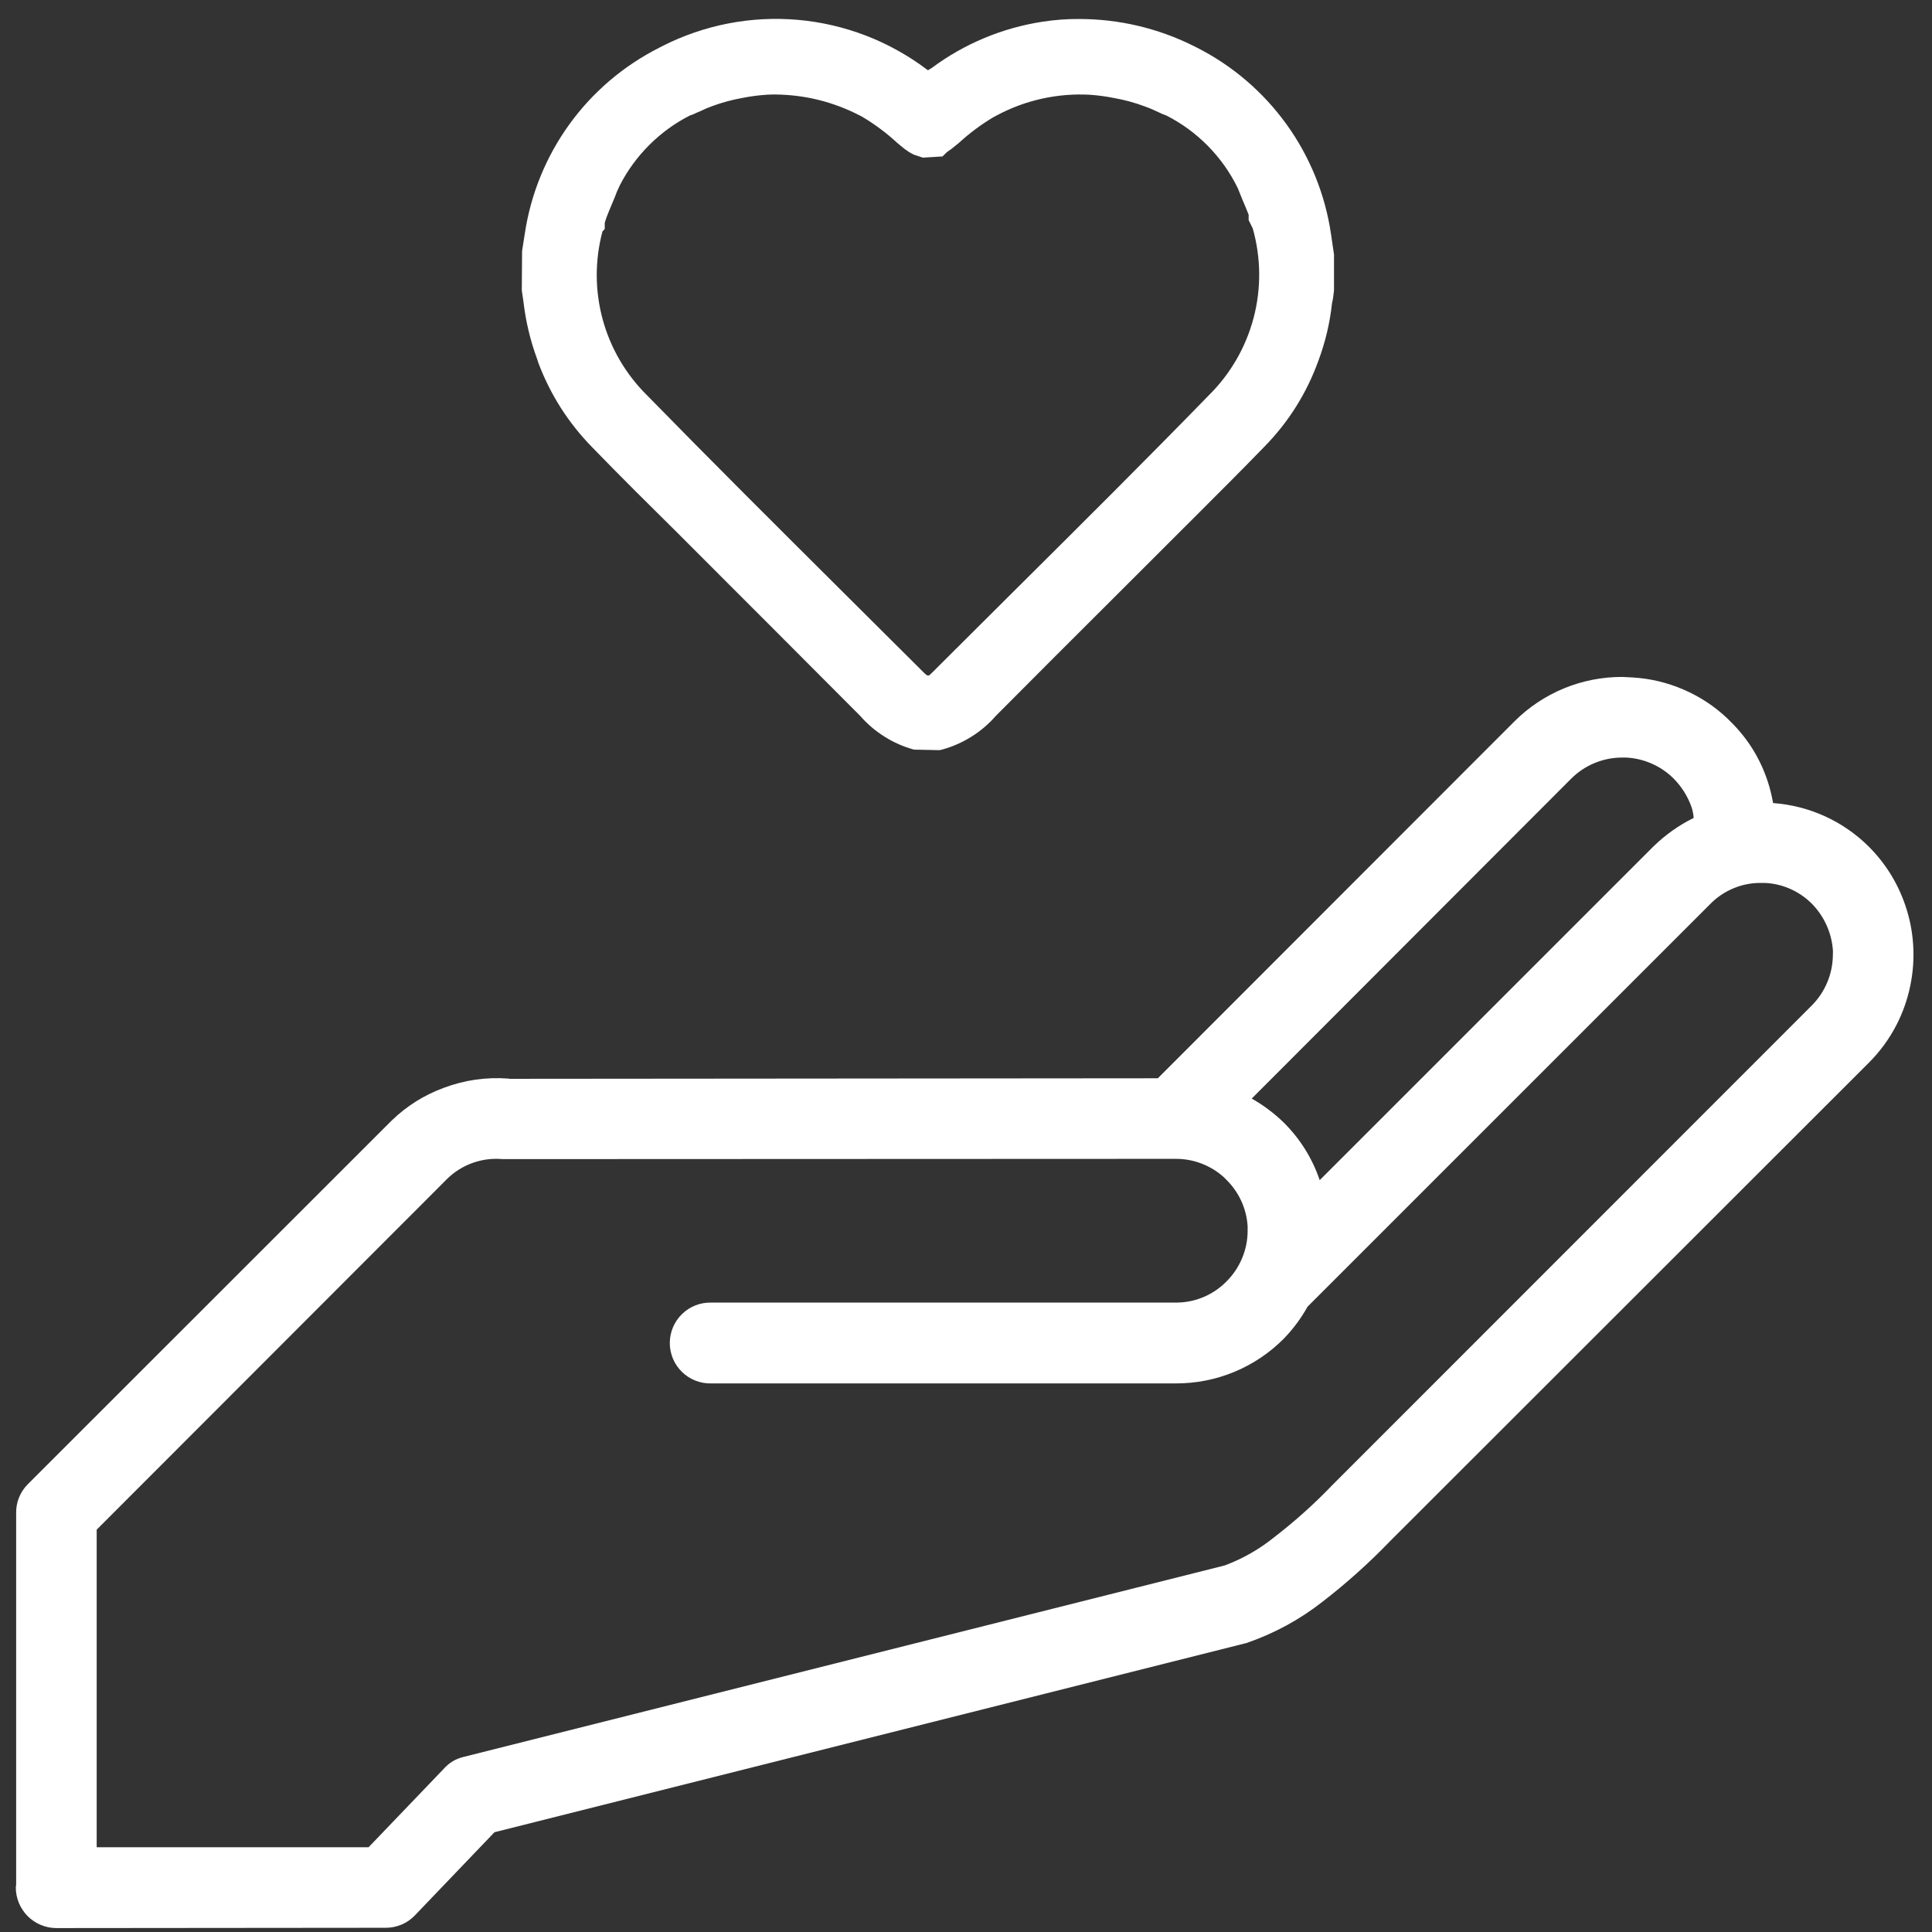 <svg xmlns="http://www.w3.org/2000/svg" xmlns:xlink="http://www.w3.org/1999/xlink" width="500" zoomAndPan="magnify" viewBox="0 0 375 375" height="500" preserveAspectRatio="xMidYMid meet" version="1.0"><rect x="0" y="0" width="375" height="375" fill="#333333" stroke="none"/><defs><clipPath id="ee74238399"><path d="M 3.066 3 L 372 3 L 372 375 L 3.066 375 Z M 3.066 3 " clip-rule="nonzero"/></clipPath></defs><g clip-path="url(#ee74238399)"><path fill="#ffffff" d="M 371.34 183.324 C 371.164 180.641 370.629 178.031 369.738 175.496 C 368.254 171.254 365.926 167.543 362.758 164.355 C 361.52 163.121 360.188 162.008 358.75 161.016 C 357.316 160.02 355.809 159.16 354.219 158.438 C 352.633 157.715 350.992 157.137 349.301 156.707 C 347.609 156.277 345.895 156 344.156 155.875 C 343.914 154.484 343.578 153.113 343.145 151.77 C 341.672 147.246 339.234 143.324 335.832 140 L 335.246 139.414 C 332.746 137.059 329.922 135.203 326.766 133.844 C 323.613 132.484 320.324 131.699 316.898 131.496 L 314.879 131.391 C 312.938 131.387 311.012 131.57 309.105 131.945 C 307.199 132.32 305.348 132.875 303.551 133.617 C 301.754 134.359 300.047 135.27 298.43 136.348 C 296.812 137.426 295.32 138.656 293.945 140.027 L 224.734 209.293 L 98.961 209.398 L 98.59 209.344 C 94.309 209.039 90.156 209.641 86.137 211.148 C 82.312 212.555 78.938 214.672 76.012 217.508 L 5.414 288.07 C 4.66 288.82 4.086 289.688 3.691 290.672 C 3.293 291.656 3.109 292.68 3.137 293.742 L 3.137 365.754 L 3.066 366.395 C 3.07 366.906 3.125 367.418 3.227 367.922 C 3.328 368.426 3.48 368.914 3.68 369.391 C 3.875 369.863 4.117 370.316 4.406 370.742 C 4.691 371.168 5.016 371.566 5.379 371.93 C 5.742 372.293 6.141 372.617 6.566 372.902 C 6.992 373.191 7.445 373.434 7.918 373.629 C 8.395 373.828 8.883 373.98 9.387 374.082 C 9.891 374.184 10.398 374.238 10.914 374.238 L 74.836 374.18 C 75.902 374.188 76.93 373.984 77.914 373.574 C 78.898 373.16 79.762 372.57 80.504 371.801 L 95.98 355.633 L 241.953 318.906 C 247.312 317.062 252.227 314.395 256.691 310.902 C 261.34 307.312 265.703 303.402 269.777 299.172 L 362.746 206.27 C 364.891 204.125 366.664 201.703 368.07 199.012 C 369.316 196.594 370.219 194.055 370.773 191.391 C 371.328 188.727 371.52 186.039 371.34 183.324 Z M 305.035 151.07 C 306.348 149.777 307.859 148.781 309.566 148.082 C 311.273 147.387 313.047 147.039 314.891 147.043 L 315.633 147.043 C 317.355 147.129 319.008 147.52 320.586 148.215 C 322.168 148.906 323.574 149.859 324.801 151.07 C 326.391 152.664 327.566 154.52 328.32 156.637 C 328.547 157.328 328.688 158.035 328.742 158.758 C 325.832 160.199 323.219 162.055 320.898 164.324 L 256.156 229.066 C 254.703 224.816 252.387 221.102 249.211 217.922 C 247.328 216.094 245.246 214.531 242.961 213.23 Z M 355.762 185.312 C 355.75 187.16 355.391 188.938 354.68 190.645 C 353.969 192.352 352.961 193.859 351.656 195.172 L 258.594 288.266 C 255.086 291.926 251.32 295.301 247.301 298.391 C 244.398 300.73 241.203 302.551 237.715 303.852 L 90.047 341 C 88.461 341.367 87.137 342.164 86.07 343.387 L 71.543 358.547 L 18.766 358.547 L 18.766 296.91 L 86.867 228.742 C 87.57 228.062 88.34 227.465 89.172 226.953 C 90.008 226.438 90.887 226.02 91.809 225.695 C 92.73 225.371 93.68 225.148 94.652 225.027 C 95.621 224.91 96.594 224.895 97.57 224.984 L 228.254 224.93 C 229.965 224.93 231.621 225.238 233.219 225.848 C 234.82 226.461 236.258 227.336 237.531 228.48 L 238.059 229.012 C 239.273 230.211 240.234 231.586 240.945 233.137 C 241.652 234.691 242.059 236.316 242.164 238.02 L 242.164 238.871 C 242.164 240.723 241.809 242.5 241.094 244.207 C 240.383 245.918 239.371 247.422 238.059 248.727 C 236.766 250.043 235.27 251.059 233.57 251.77 C 231.871 252.48 230.098 252.836 228.254 252.832 L 138.066 252.832 C 137.543 252.82 137.023 252.855 136.508 252.945 C 135.992 253.035 135.488 253.176 135 253.367 C 134.512 253.559 134.047 253.797 133.605 254.078 C 133.164 254.363 132.758 254.688 132.383 255.055 C 132.008 255.418 131.672 255.816 131.375 256.25 C 131.078 256.684 130.828 257.141 130.625 257.625 C 130.422 258.105 130.266 258.605 130.164 259.121 C 130.059 259.633 130.008 260.152 130.008 260.676 C 130.008 261.199 130.059 261.719 130.164 262.234 C 130.266 262.746 130.422 263.246 130.625 263.73 C 130.828 264.211 131.078 264.668 131.375 265.102 C 131.672 265.535 132.008 265.934 132.383 266.301 C 132.758 266.664 133.164 266.992 133.605 267.273 C 134.047 267.559 134.512 267.797 135 267.984 C 135.488 268.176 135.992 268.316 136.508 268.406 C 137.023 268.496 137.543 268.535 138.066 268.52 L 228.254 268.52 C 230.199 268.523 232.125 268.336 234.035 267.961 C 235.945 267.582 237.797 267.02 239.594 266.273 C 241.391 265.527 243.098 264.613 244.711 263.527 C 246.328 262.441 247.82 261.211 249.188 259.828 C 250.996 257.961 252.531 255.895 253.797 253.625 L 331.949 175.477 C 333.246 174.152 334.75 173.133 336.461 172.422 C 338.172 171.707 339.957 171.359 341.809 171.375 L 342.496 171.375 C 344.223 171.445 345.879 171.828 347.461 172.523 C 349.043 173.219 350.445 174.18 351.668 175.402 C 352.879 176.633 353.84 178.039 354.547 179.613 C 355.254 181.191 355.66 182.844 355.773 184.566 Z M 104.242 69.641 L 104.531 70.527 C 106.855 76.645 110.301 82.047 114.863 86.734 C 120.445 92.492 126.145 98.141 132.039 103.969 L 133.559 105.496 C 144.719 116.652 155.863 127.812 166.984 138.973 C 168.363 140.551 169.941 141.895 171.715 143.004 C 173.488 144.117 175.387 144.949 177.406 145.5 L 182.371 145.605 L 182.84 145.5 C 184.863 144.945 186.762 144.113 188.539 143 C 190.316 141.891 191.895 140.543 193.273 138.969 C 201.008 131.191 208.777 123.414 216.586 115.641 L 231.648 100.594 C 236.242 96.012 240.852 91.41 245.355 86.766 C 250.098 81.941 253.613 76.348 255.91 69.988 C 257.246 66.406 258.121 62.719 258.535 58.922 C 258.727 58.07 258.855 57.215 258.93 56.348 L 258.93 49.398 L 258.344 45.41 C 258.062 43.496 257.668 41.609 257.16 39.742 C 256.652 37.879 256.035 36.051 255.309 34.258 C 254.582 32.469 253.75 30.727 252.816 29.031 C 251.883 27.34 250.852 25.711 249.719 24.141 C 248.59 22.574 247.371 21.078 246.062 19.656 C 244.754 18.23 243.367 16.891 241.898 15.637 C 240.43 14.379 238.891 13.215 237.281 12.141 C 235.672 11.07 234.008 10.094 232.281 9.223 L 231.508 8.836 C 228.098 7.148 224.539 5.871 220.832 5 C 217.125 4.133 213.371 3.695 209.566 3.688 C 207.164 3.668 204.777 3.84 202.406 4.207 C 198.492 4.801 194.711 5.859 191.062 7.383 C 187.41 8.906 183.996 10.848 180.824 13.211 L 180.121 13.637 L 179.844 13.445 C 178.039 12.082 176.145 10.855 174.164 9.758 C 172.188 8.66 170.141 7.707 168.027 6.895 C 165.914 6.086 163.758 5.426 161.551 4.914 C 159.348 4.406 157.117 4.051 154.863 3.852 C 152.609 3.656 150.352 3.613 148.094 3.73 C 145.832 3.848 143.594 4.121 141.371 4.551 C 139.148 4.98 136.969 5.562 134.828 6.297 C 132.688 7.031 130.609 7.91 128.59 8.934 C 128.223 9.117 127.863 9.309 128.004 9.238 C 126.277 10.109 124.605 11.078 122.992 12.148 C 121.383 13.215 119.84 14.379 118.363 15.633 C 116.891 16.887 115.5 18.223 114.184 19.645 C 112.871 21.066 111.648 22.562 110.516 24.129 C 109.383 25.695 108.348 27.328 107.406 29.02 C 106.469 30.711 105.637 32.453 104.906 34.246 C 104.176 36.039 103.559 37.867 103.047 39.734 C 102.535 41.602 102.141 43.488 101.855 45.402 L 101.336 48.711 L 101.281 56.371 L 101.605 58.574 C 102.043 62.371 102.922 66.059 104.242 69.641 Z M 116.941 44.922 L 117.379 44.449 L 117.379 43.277 C 117.449 43.082 117.508 42.887 117.551 42.688 C 117.926 41.594 118.383 40.535 118.828 39.48 C 119.199 38.609 119.566 37.723 119.707 37.289 L 120.293 35.996 C 121.793 33.078 123.707 30.457 126.027 28.141 C 128.352 25.82 130.977 23.914 133.898 22.422 C 134.355 22.281 134.801 22.098 135.223 21.875 L 135.957 21.566 C 136.707 21.191 137.477 20.867 138.27 20.586 C 140.145 19.898 142.07 19.375 144.039 19.02 C 145.613 18.707 147.203 18.496 148.805 18.387 C 149.355 18.348 149.871 18.34 150.406 18.34 C 156.215 18.391 161.699 19.746 166.863 22.406 L 167.203 22.574 C 169.695 24.043 172.008 25.754 174.133 27.719 L 174.754 28.238 C 175.293 28.707 175.859 29.133 176.457 29.523 L 176.93 29.781 C 177.07 29.867 177.215 29.945 177.363 30.012 L 179.125 30.598 L 182.941 30.363 L 183.797 29.523 C 184.398 29.129 184.973 28.691 185.516 28.223 L 186.102 27.754 C 188.148 25.871 190.367 24.215 192.754 22.785 L 193.473 22.398 C 196.25 20.914 199.172 19.832 202.246 19.152 C 205.32 18.473 208.426 18.219 211.57 18.395 C 213.164 18.508 214.742 18.723 216.309 19.039 C 218.312 19.395 220.266 19.93 222.172 20.641 C 222.895 20.895 223.602 21.184 224.289 21.512 L 225.062 21.871 C 225.484 22.086 225.922 22.266 226.371 22.41 C 229.387 23.945 232.078 25.914 234.453 28.324 C 236.824 30.734 238.754 33.457 240.242 36.496 L 241.191 38.844 C 241.594 39.793 242.004 40.734 242.363 41.68 L 242.363 42.734 L 243.148 44.309 C 243.551 45.719 243.859 47.152 244.066 48.605 C 244.277 50.062 244.391 51.523 244.406 52.992 C 244.422 54.461 244.336 55.922 244.156 57.379 C 243.977 58.84 243.699 60.277 243.324 61.699 C 242.949 63.117 242.484 64.508 241.922 65.863 C 241.363 67.223 240.715 68.539 239.98 69.809 C 239.242 71.078 238.426 72.297 237.527 73.457 C 236.629 74.621 235.656 75.715 234.609 76.75 C 222.332 89.363 209.625 101.992 197.34 114.207 C 191.902 119.609 186.477 125.012 181.059 130.422 C 180.207 131.27 180.207 131.457 179.184 130.422 L 163.348 114.656 C 150.719 102.086 138.094 89.52 125.605 76.742 C 124.578 75.73 123.625 74.656 122.738 73.516 C 121.852 72.379 121.047 71.188 120.316 69.945 C 119.59 68.699 118.945 67.41 118.387 66.082 C 117.828 64.754 117.359 63.395 116.98 62 C 116.602 60.609 116.316 59.199 116.125 57.773 C 115.93 56.344 115.832 54.906 115.828 53.465 C 115.824 52.023 115.918 50.586 116.102 49.156 C 116.289 47.727 116.566 46.316 116.941 44.922 Z M 116.941 44.922 " fill-opacity="1" fill-rule="nonzero"/></g></svg>